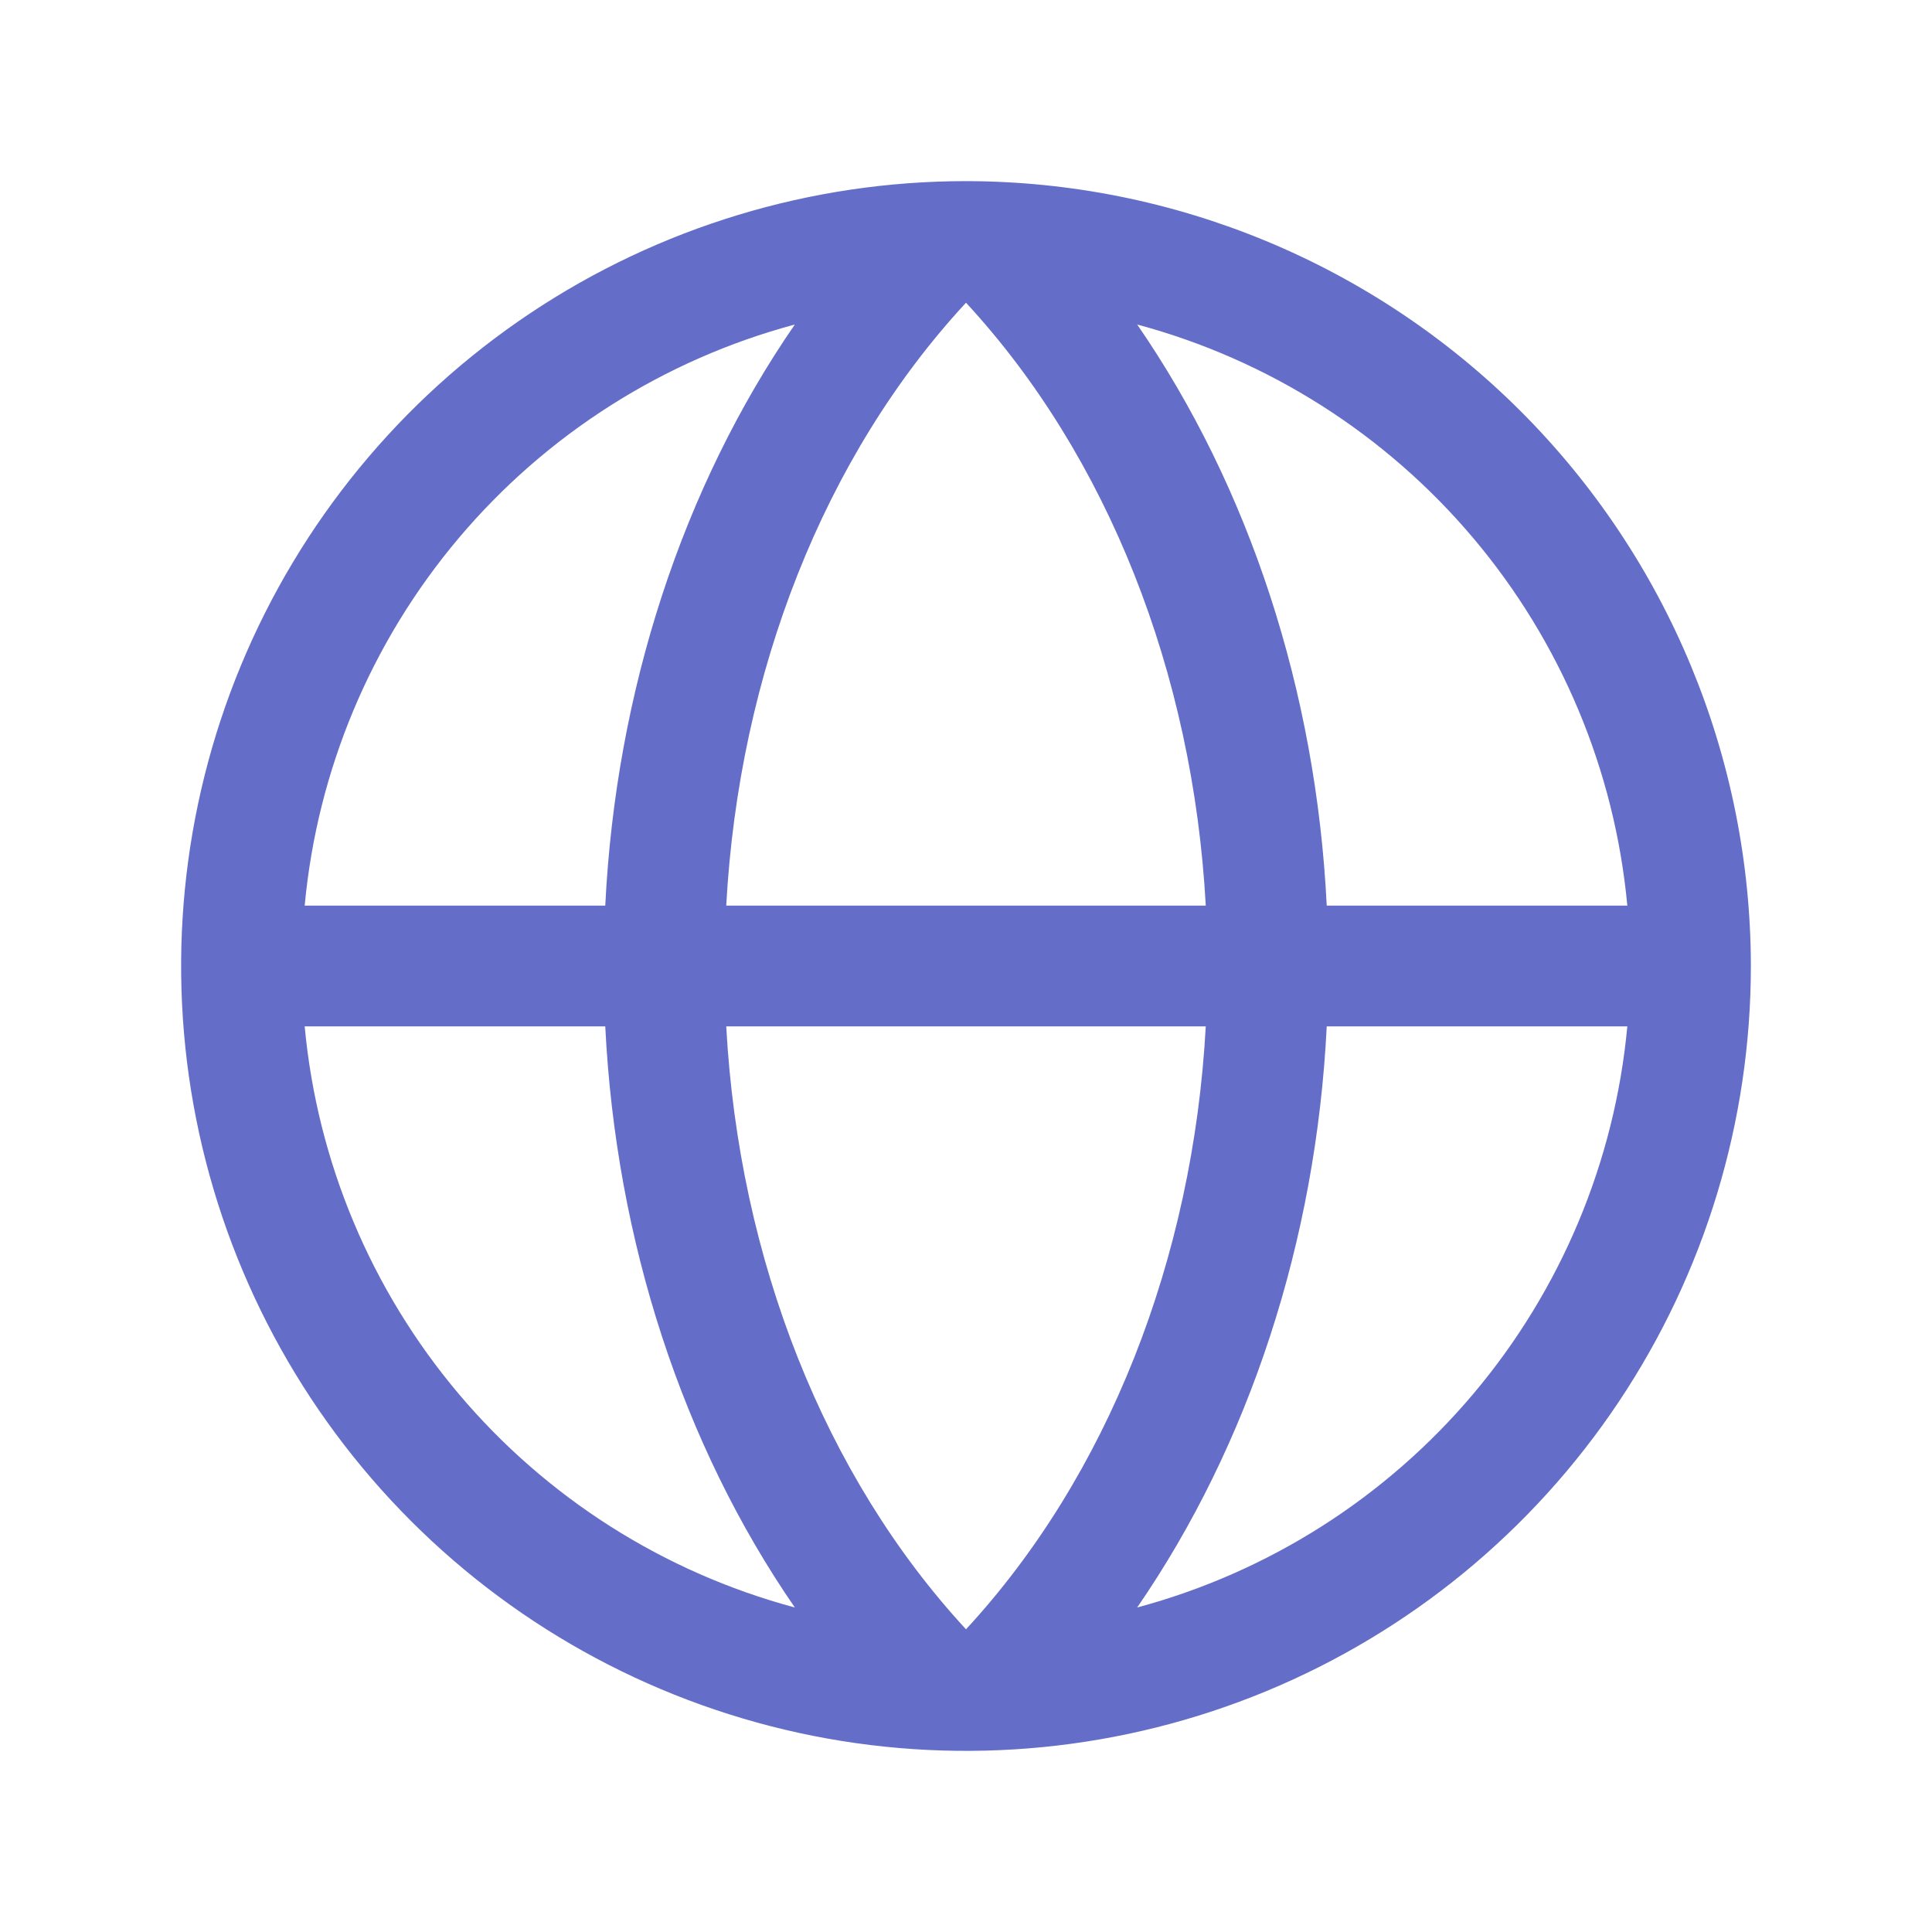 <svg width="60" height="60" viewBox="0 0 60 60" fill="none" xmlns="http://www.w3.org/2000/svg">
<g id="GlobeSimple">
<path id="Vector" d="M30 5.625C25.179 5.625 20.466 7.055 16.458 9.733C12.45 12.411 9.325 16.218 7.48 20.672C5.636 25.126 5.153 30.027 6.093 34.755C7.034 39.484 9.355 43.827 12.764 47.236C16.173 50.645 20.516 52.966 25.245 53.907C29.973 54.847 34.874 54.364 39.328 52.52C43.782 50.675 47.589 47.55 50.267 43.542C52.945 39.534 54.375 34.821 54.375 30C54.368 23.537 51.798 17.341 47.228 12.772C42.658 8.202 36.463 5.632 30 5.625ZM50.538 28.125H41.203C40.873 21.455 38.796 15.124 35.316 10.078C39.392 11.172 43.035 13.488 45.757 16.715C48.478 19.941 50.147 23.923 50.538 28.125ZM30 50.599C25.61 45.848 22.948 39.115 22.554 31.875H37.446C37.052 39.11 34.39 45.848 30 50.599ZM22.554 28.125C22.948 20.89 25.601 14.152 30 9.401C34.39 14.152 37.052 20.885 37.446 28.125H22.554ZM24.684 10.078C21.204 15.124 19.127 21.455 18.797 28.125H9.462C9.853 23.923 11.522 19.941 14.243 16.715C16.965 13.488 20.608 11.172 24.684 10.078ZM9.462 31.875H18.797C19.127 38.545 21.204 44.876 24.684 49.922C20.608 48.828 16.965 46.512 14.243 43.285C11.522 40.059 9.853 36.077 9.462 31.875ZM35.316 49.922C38.796 44.869 40.873 38.538 41.203 31.875H50.538C50.147 36.077 48.478 40.059 45.757 43.285C43.035 46.512 39.392 48.828 35.316 49.922Z" fill="#646EC8"/>
</g>
</svg>
